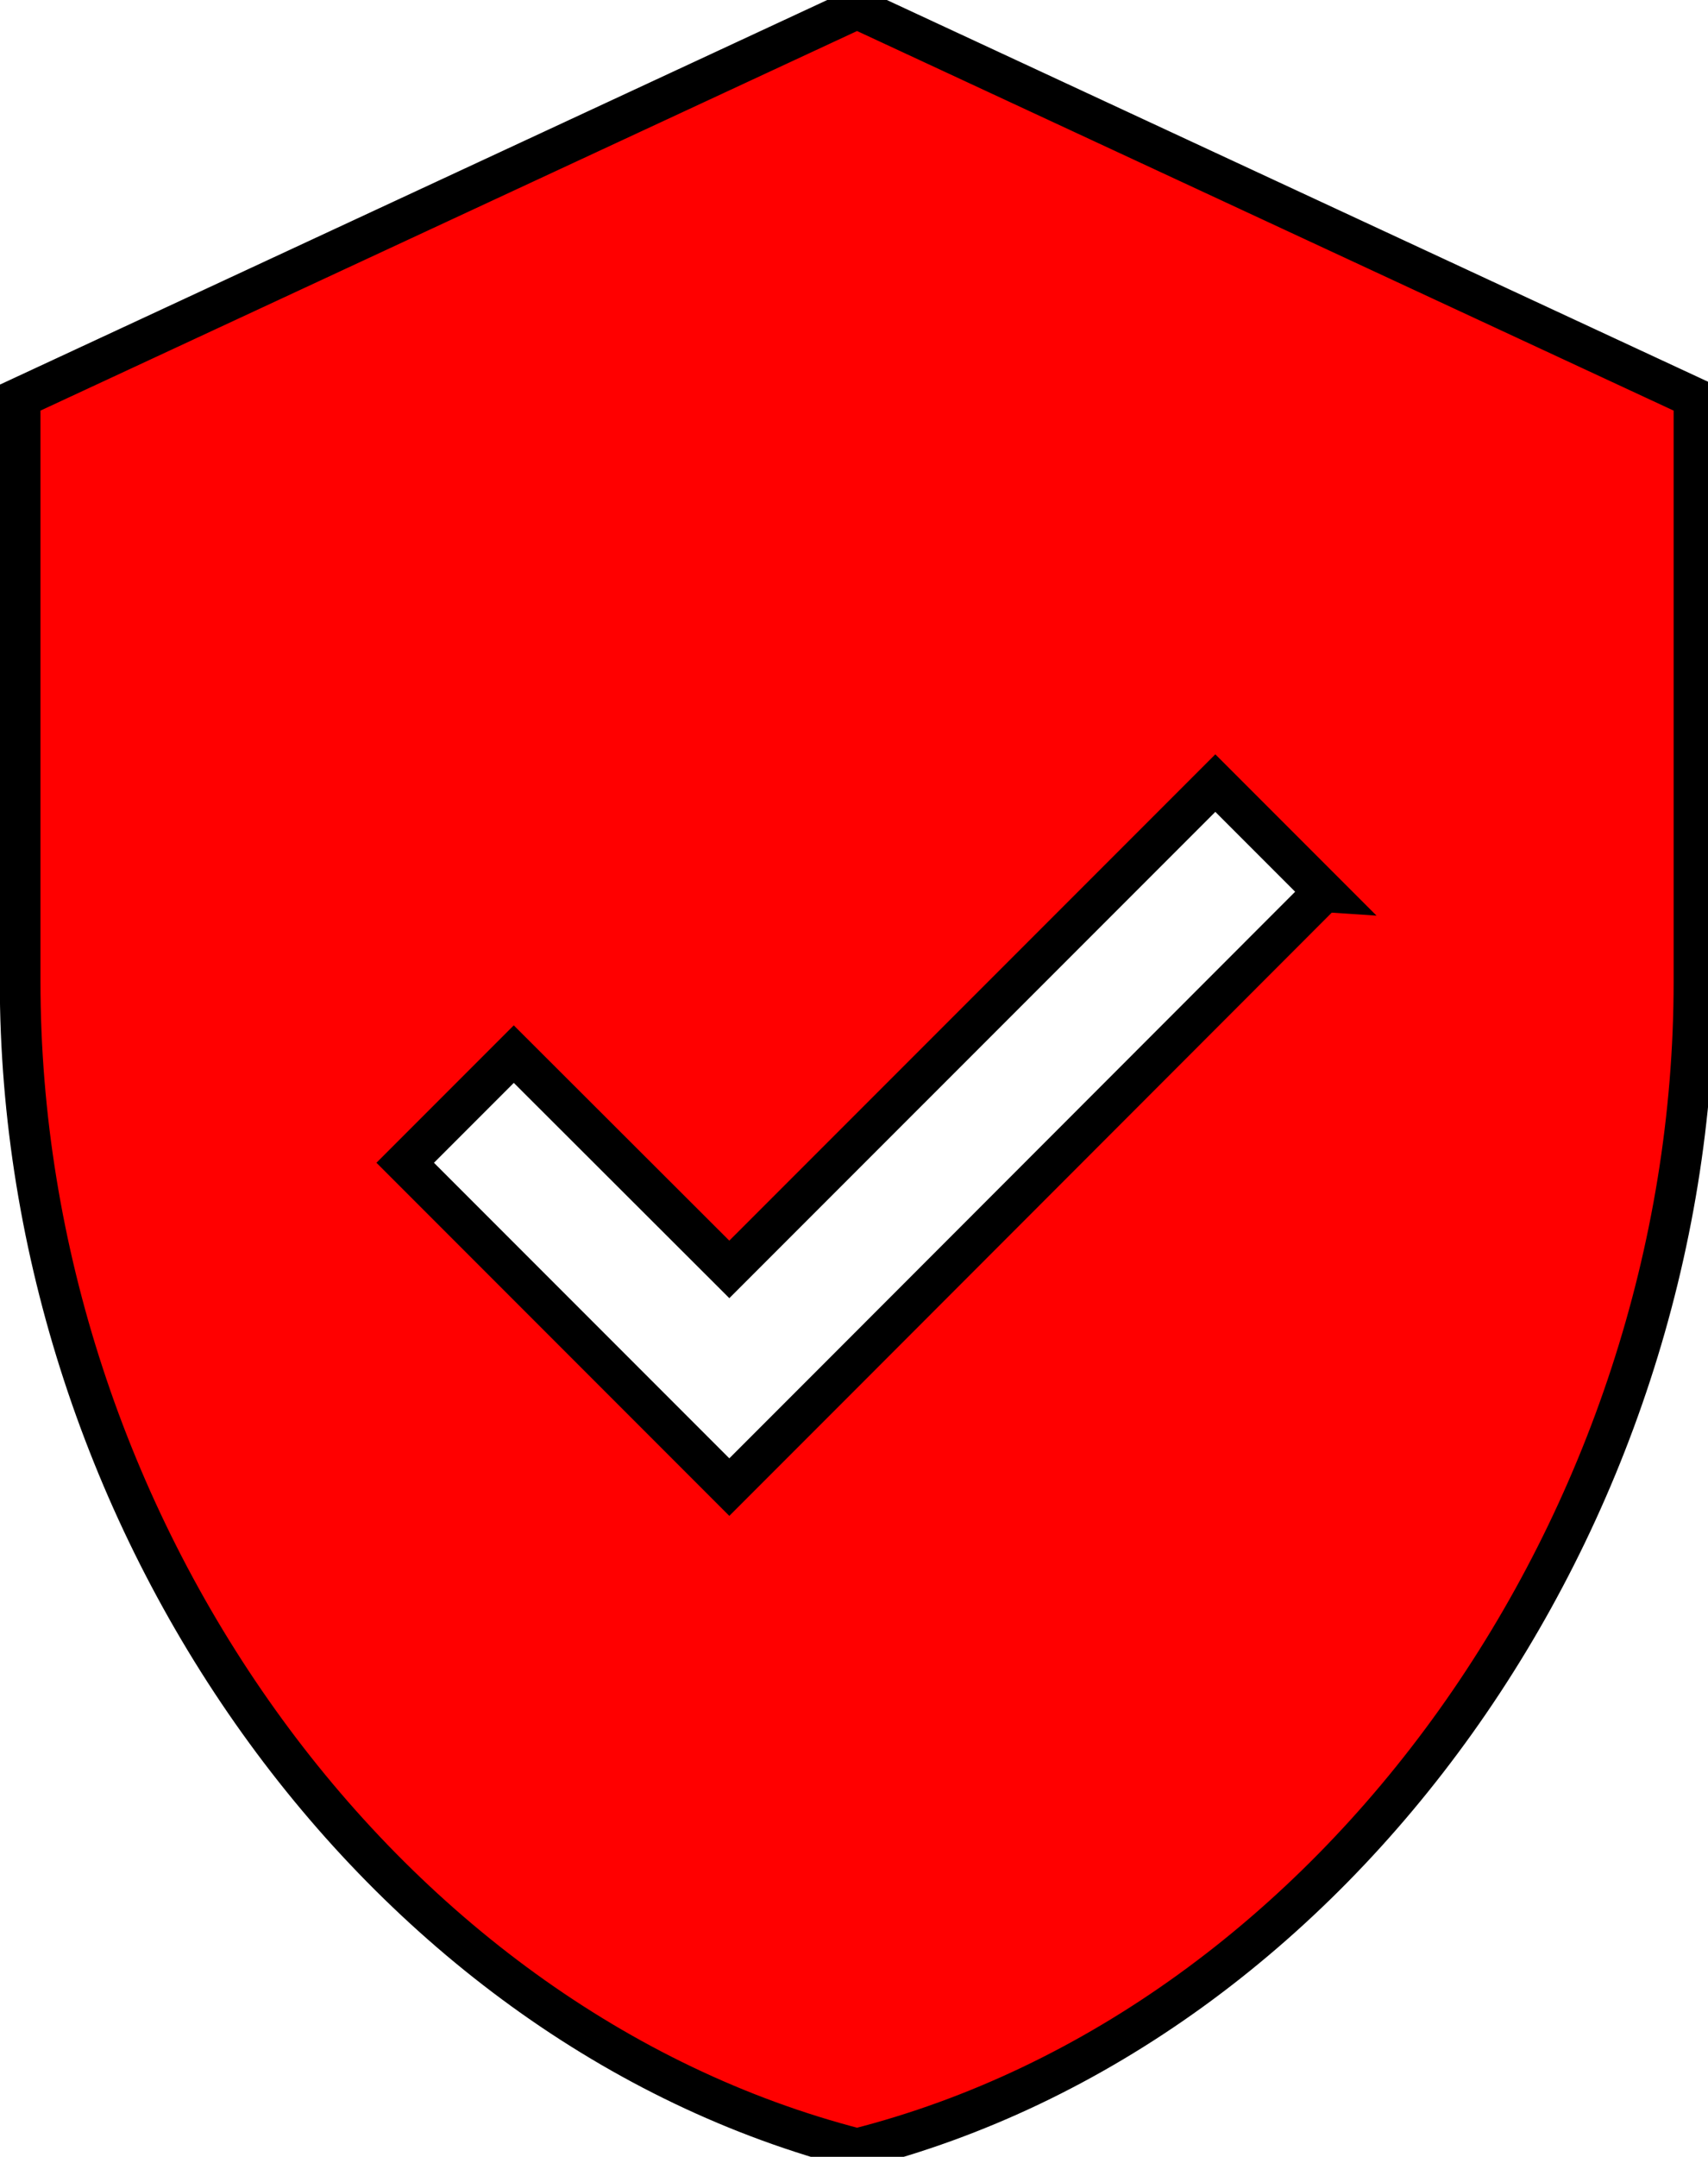 <svg width="42" height="53" xmlns="http://www.w3.org/2000/svg" fill="none"><path stroke="null" fill="red" d="M.495 9.771v14.35c0 13.26 8.77 25.64 20.58 28.68 11.81-3 20.58-15.42 20.58-28.68V9.771L21.075.211.495 9.771zm32.06 12.142l-2.67-2.67-11.951 11.95-5.3-5.29-2.67 2.67 5.3 5.3 2.67 2.67 2.67-2.67 11.95-11.96z" fill-rule="evenodd"/></svg>